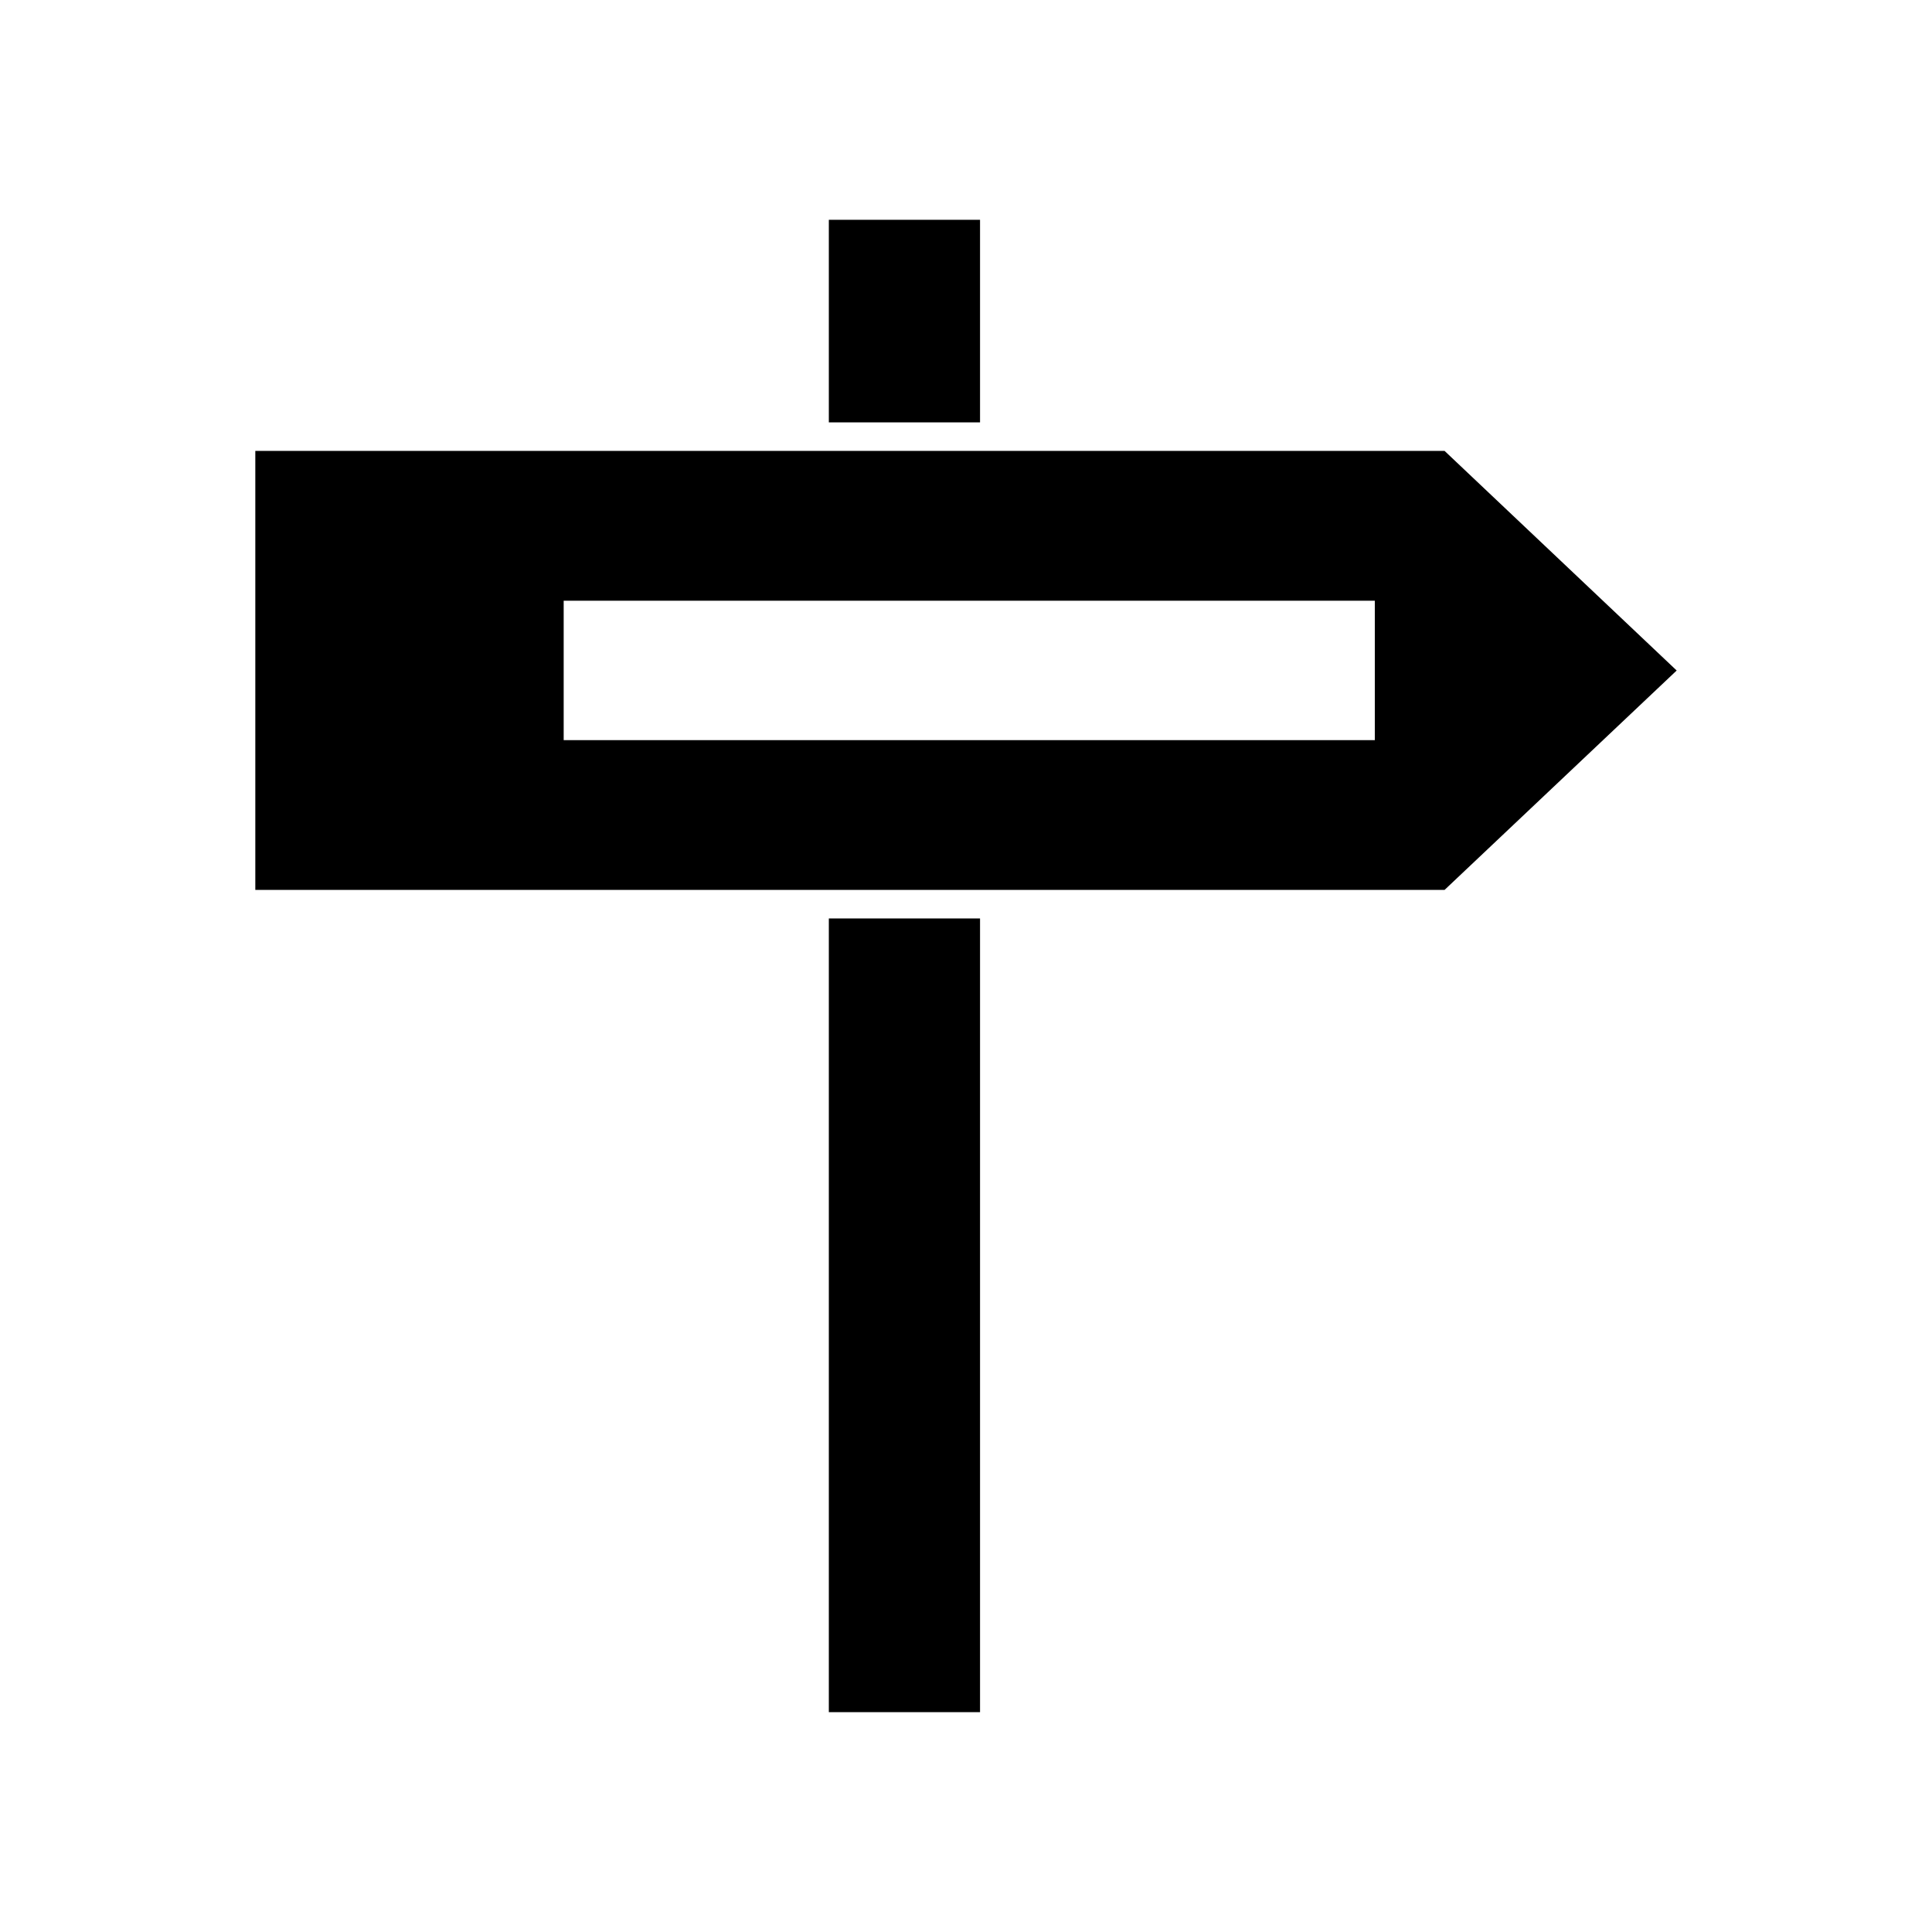 <?xml version="1.0" encoding="UTF-8"?>
<!-- The Best Svg Icon site in the world: iconSvg.co, Visit us! https://iconsvg.co -->
<svg fill="#000000" width="800px" height="800px" version="1.1" viewBox="144 144 512 512" xmlns="http://www.w3.org/2000/svg">
 <g>
  <path d="m526.82 263.49h-315.16v116.35h315.16l61.516-58.148zm-18.48 76.648h-214.96v-36.945h214.96z"/>
  <path d="m363.65 202.25h40.07v53.684h-40.07z"/>
  <path d="m363.65 387.4h40.07v210.34h-40.07z"/>
 </g>
</svg>